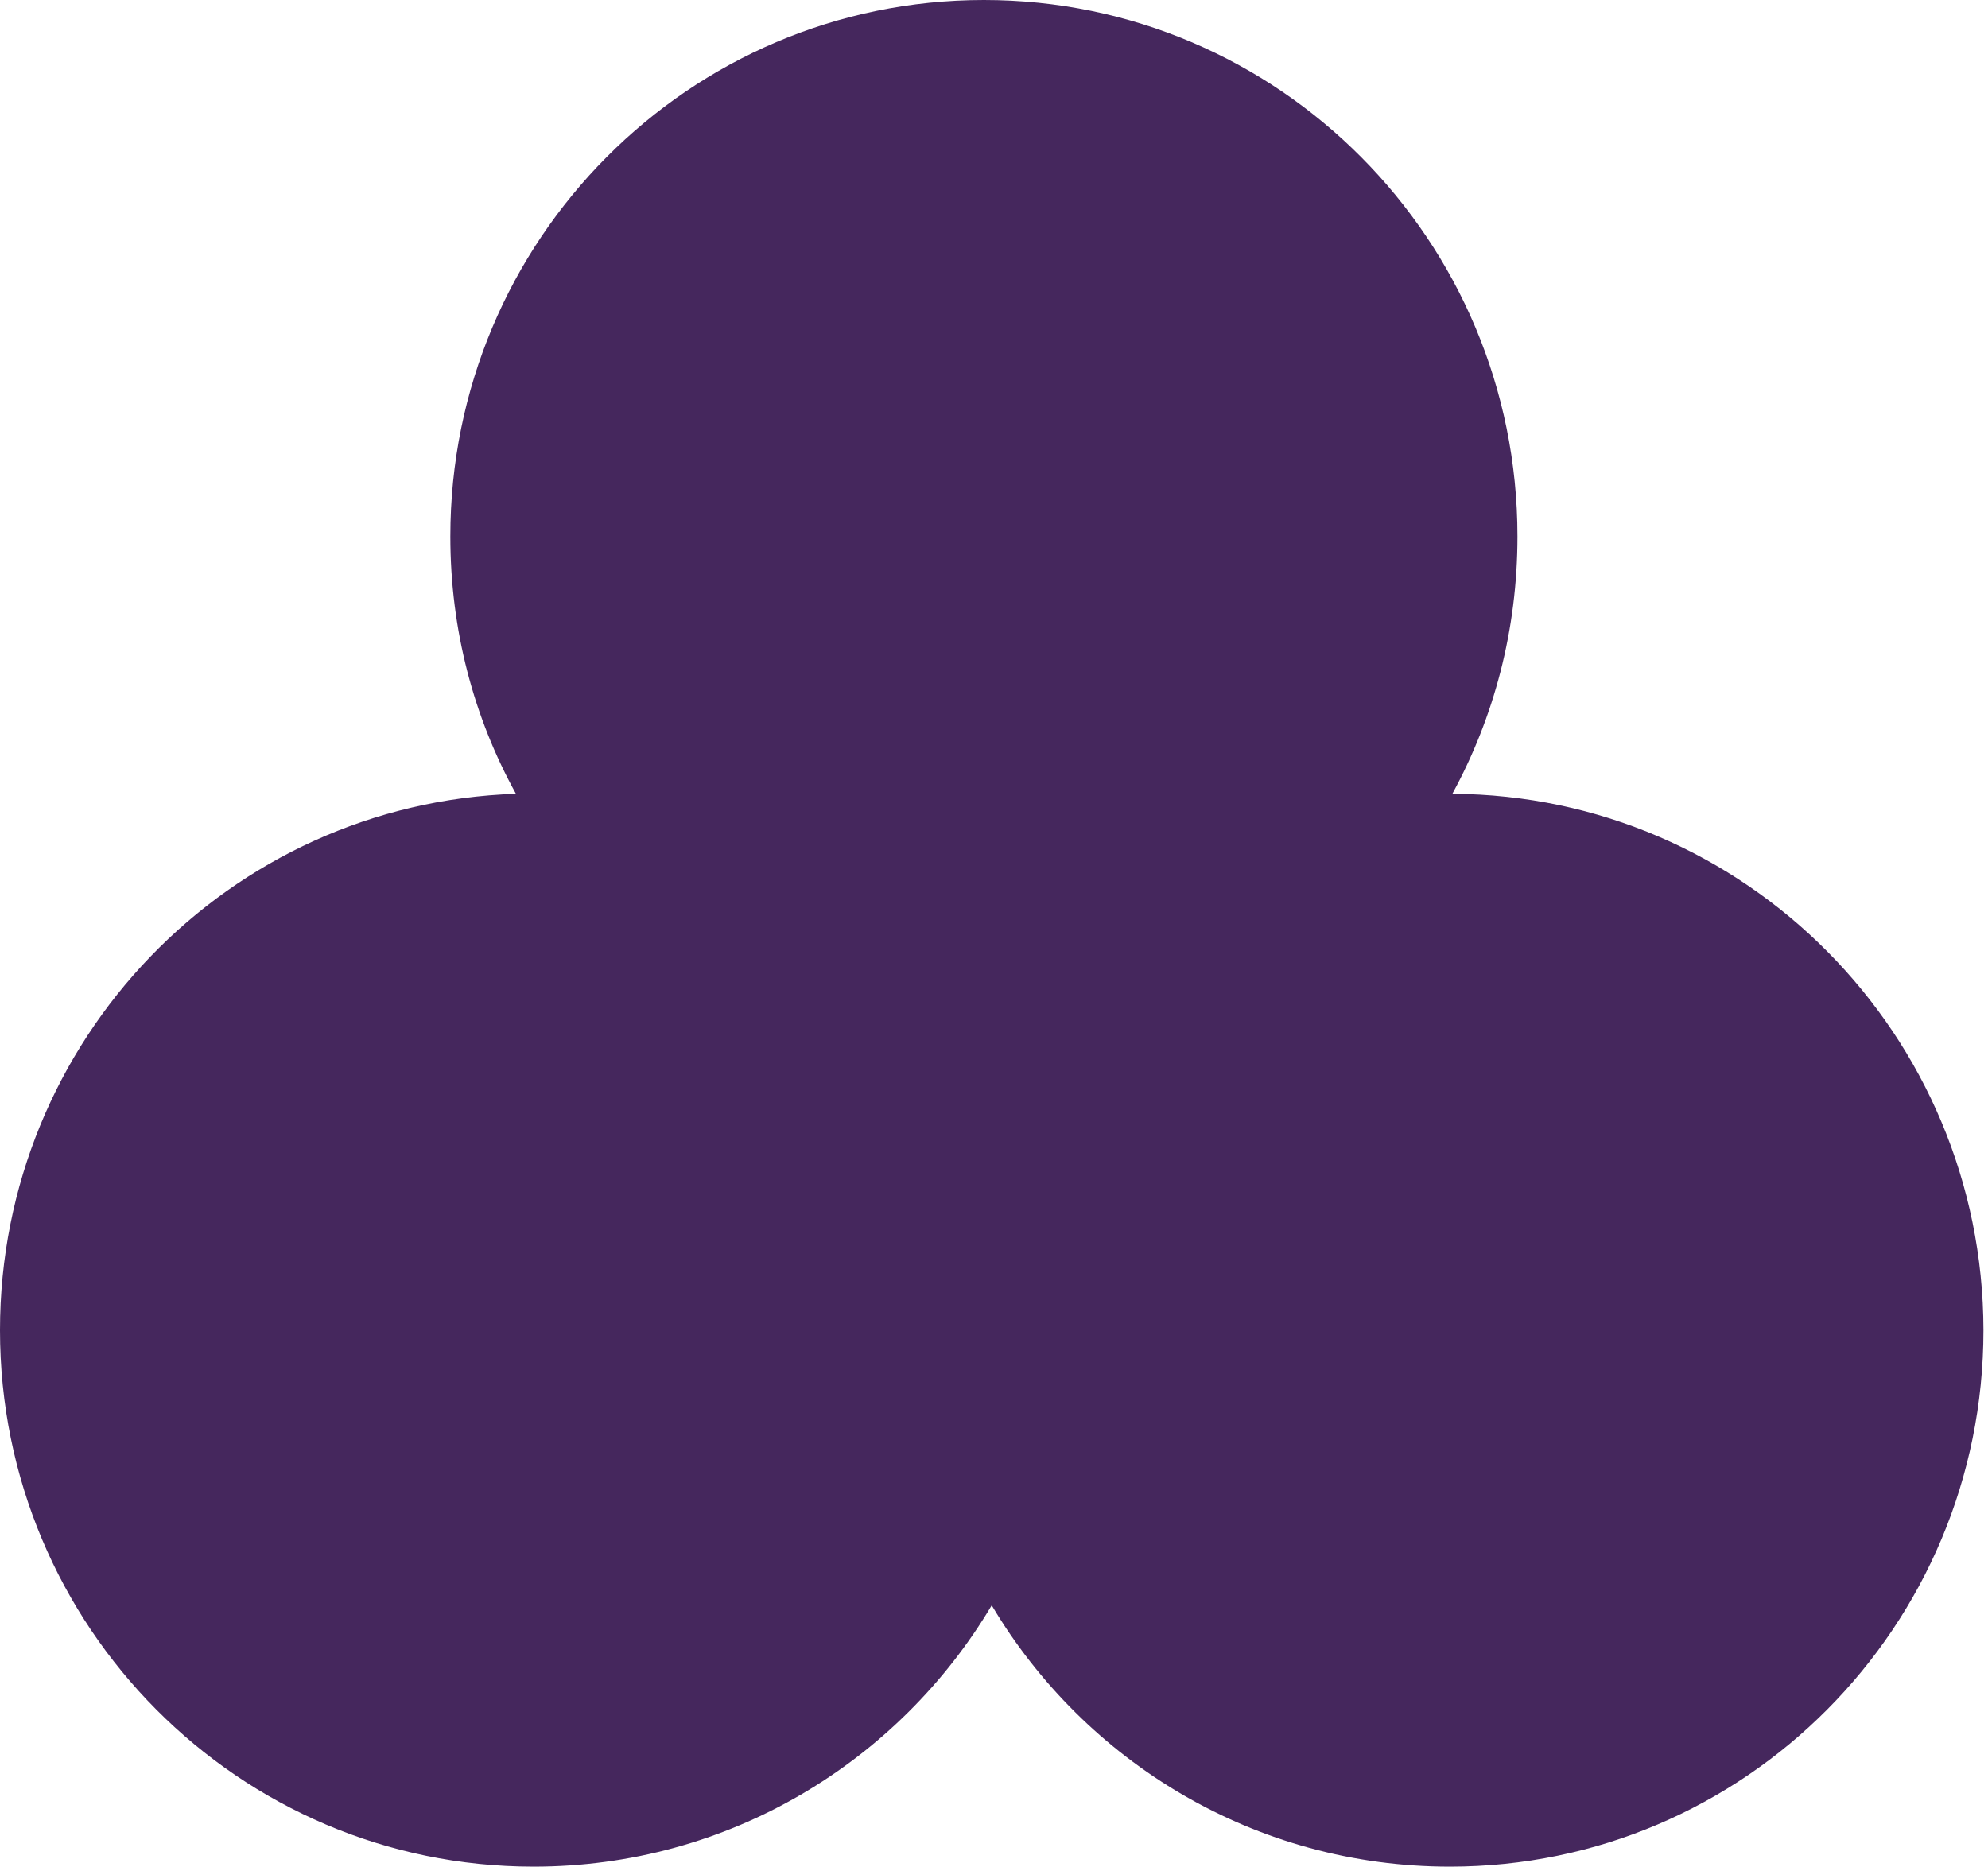 <?xml version="1.0" encoding="UTF-8"?> <svg xmlns="http://www.w3.org/2000/svg" width="82" height="77" viewBox="0 0 82 77" fill="none"><path d="M59.906 32.745C61.622 29.598 62.591 25.985 62.591 22.128C62.591 9.907 52.738 0 40.583 0C28.428 0 18.575 9.907 18.575 22.128C18.575 25.985 19.544 29.598 21.281 32.745C9.449 33.13 0 42.895 0 54.872C0 67.093 9.853 77 22.008 77C30.044 77 37.07 72.676 40.906 66.22C44.742 72.676 51.769 77 59.805 77C71.96 77 81.812 67.093 81.812 54.872C81.792 42.692 72 32.806 59.906 32.745Z" fill="#45275D"></path></svg> 